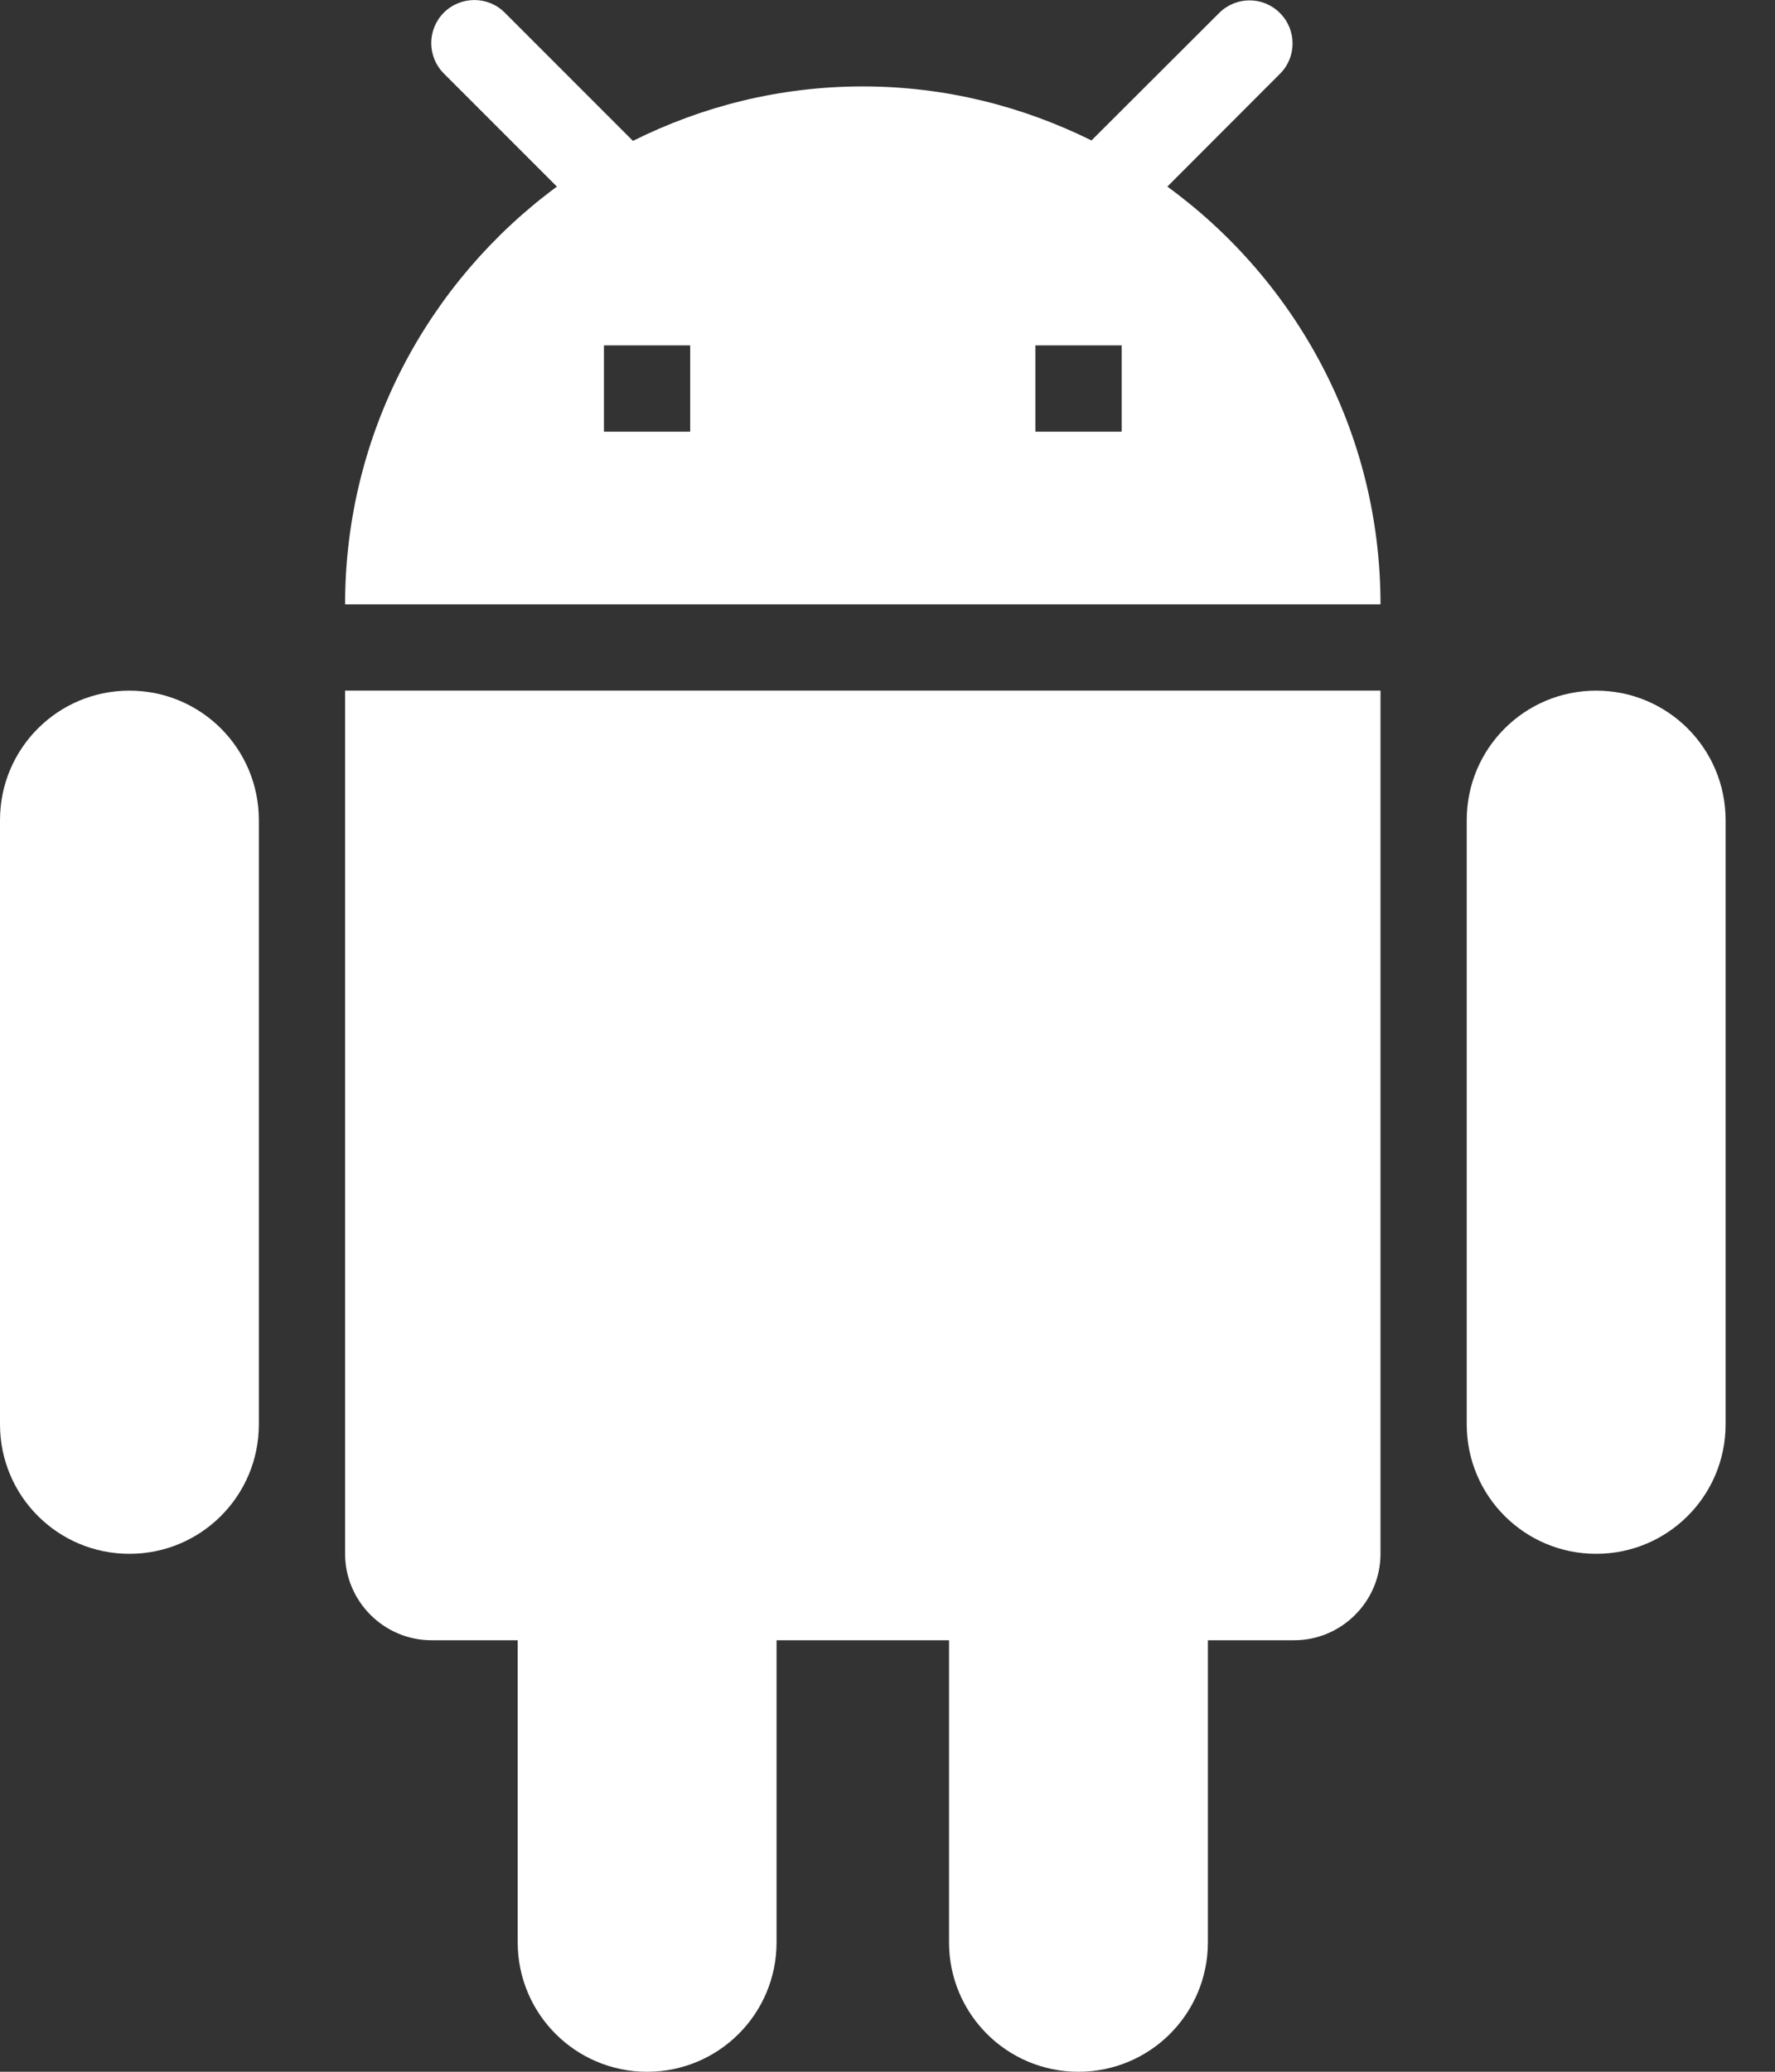 <svg width="12" height="14" viewBox="0 0 12 14" fill="none" xmlns="http://www.w3.org/2000/svg">
<rect x="0" y="0" width="12" height="14" fill="#333333" stroke="none"/>
<path d="M2.333 10.5C2.333 10.821 2.596 11.084 2.917 11.084H3.5V13.125C3.5 13.609 3.891 14 4.375 14C4.859 14 5.25 13.609 5.25 13.125V11.084H6.416V13.125C6.416 13.609 6.807 14 7.291 14C7.775 14 8.166 13.609 8.166 13.125V11.084H8.75C9.07 11.084 9.333 10.821 9.333 10.5V4.667H2.333V10.5ZM0.875 4.667C0.391 4.667 0 5.058 0 5.542V9.625C0 10.109 0.391 10.5 0.875 10.5C1.359 10.5 1.75 10.109 1.75 9.625V5.542C1.75 5.058 1.359 4.667 0.875 4.667ZM10.791 4.667C10.307 4.667 9.916 5.058 9.916 5.542V9.625C9.916 10.109 10.307 10.5 10.791 10.5C11.275 10.5 11.666 10.109 11.666 9.625V5.542C11.666 5.058 11.275 4.667 10.791 4.667ZM7.892 1.261L8.653 0.499C8.767 0.386 8.767 0.202 8.653 0.088C8.54 -0.026 8.356 -0.026 8.242 0.088L7.379 0.949C6.912 0.718 6.39 0.584 5.833 0.584C5.273 0.584 4.748 0.718 4.279 0.952L3.412 0.085C3.299 -0.028 3.115 -0.028 3.001 0.085C2.887 0.199 2.887 0.383 3.001 0.497L3.765 1.261C2.899 1.899 2.333 2.926 2.333 4.084H9.333C9.333 2.923 8.764 1.896 7.892 1.261ZM4.666 2.917H4.083V2.334H4.666V2.917ZM7.583 2.917H7V2.334H7.583V2.917Z" fill="white"/>
</svg>
